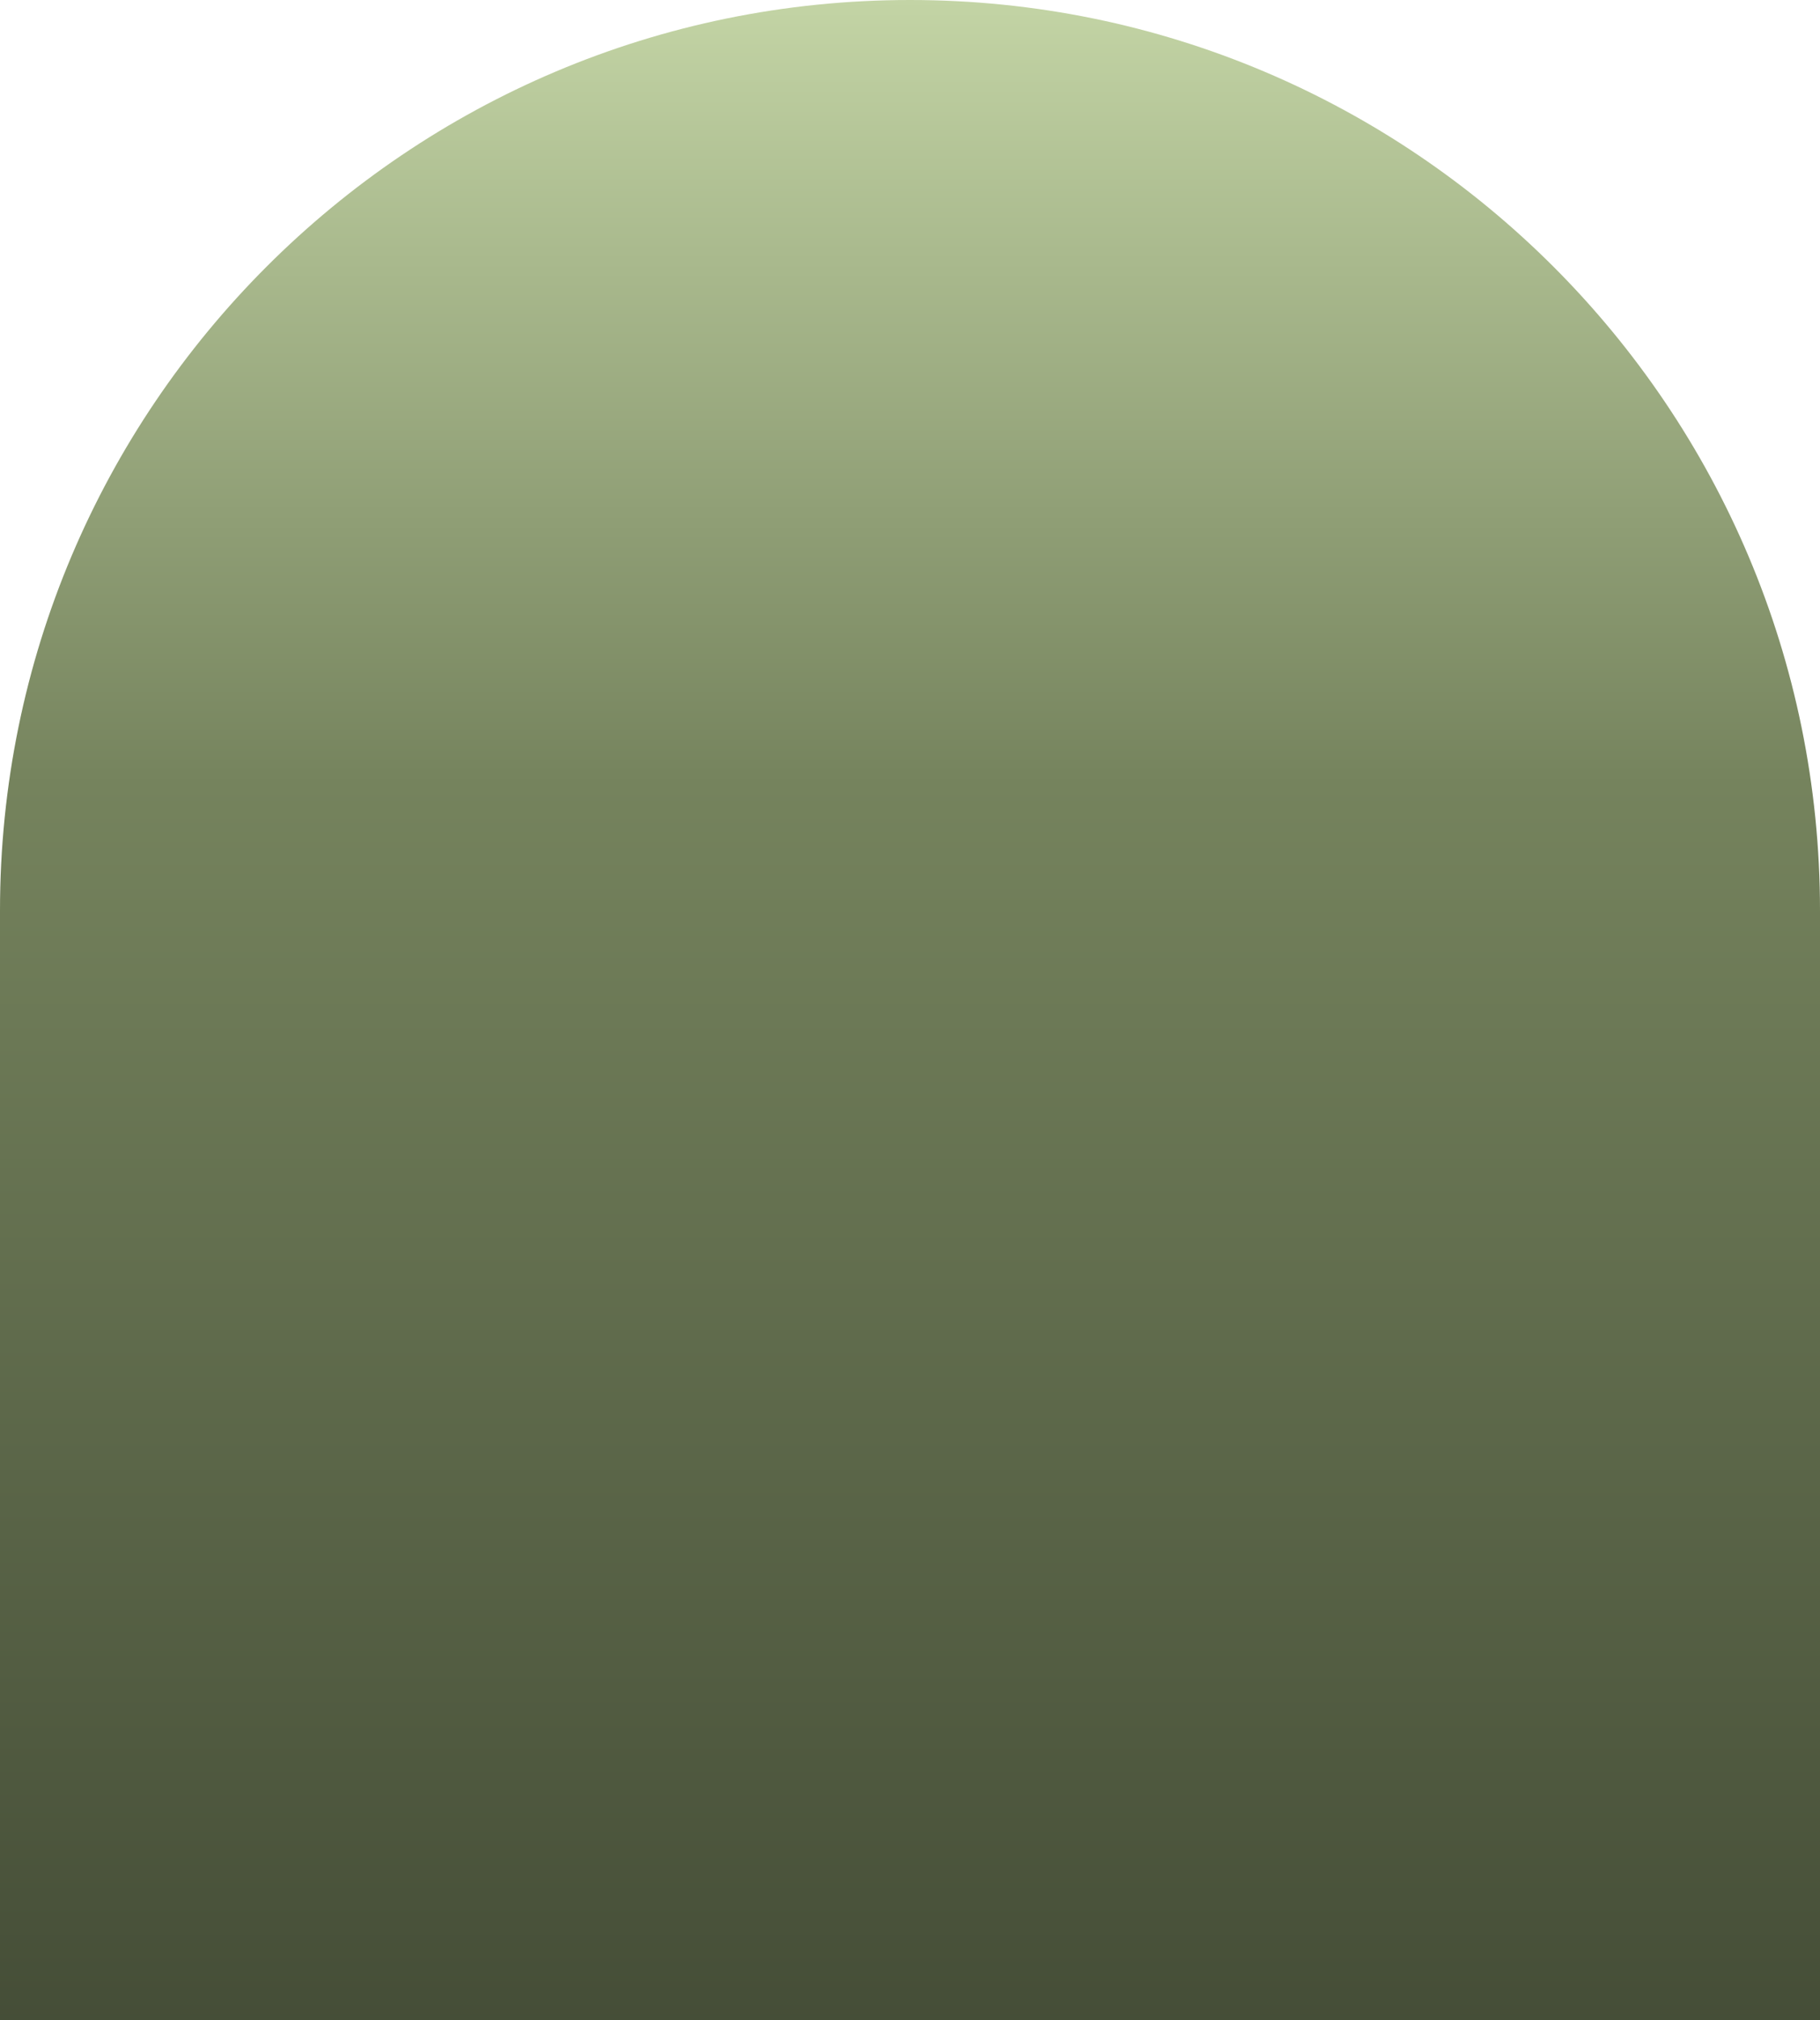<svg width="2351" height="2608" viewBox="0 0 2351 2608" fill="none" xmlns="http://www.w3.org/2000/svg">
<path d="M0 1175.5C0 526.289 526.289 0 1175.5 0V0C1824.71 0 2351 526.289 2351 1175.5V2811H0V1175.5Z" fill="url(#paint0_linear_1108_17)"/>
<defs>
<linearGradient id="paint0_linear_1108_17" x1="1175.5" y1="0" x2="1175.5" y2="2811" gradientUnits="userSpaceOnUse">
<stop stop-color="#C3D4A5"/>
<stop offset="0.36" stop-color="#75835D"/>
<stop offset="0.99" stop-color="#404833"/>
</linearGradient>
</defs>
</svg>
